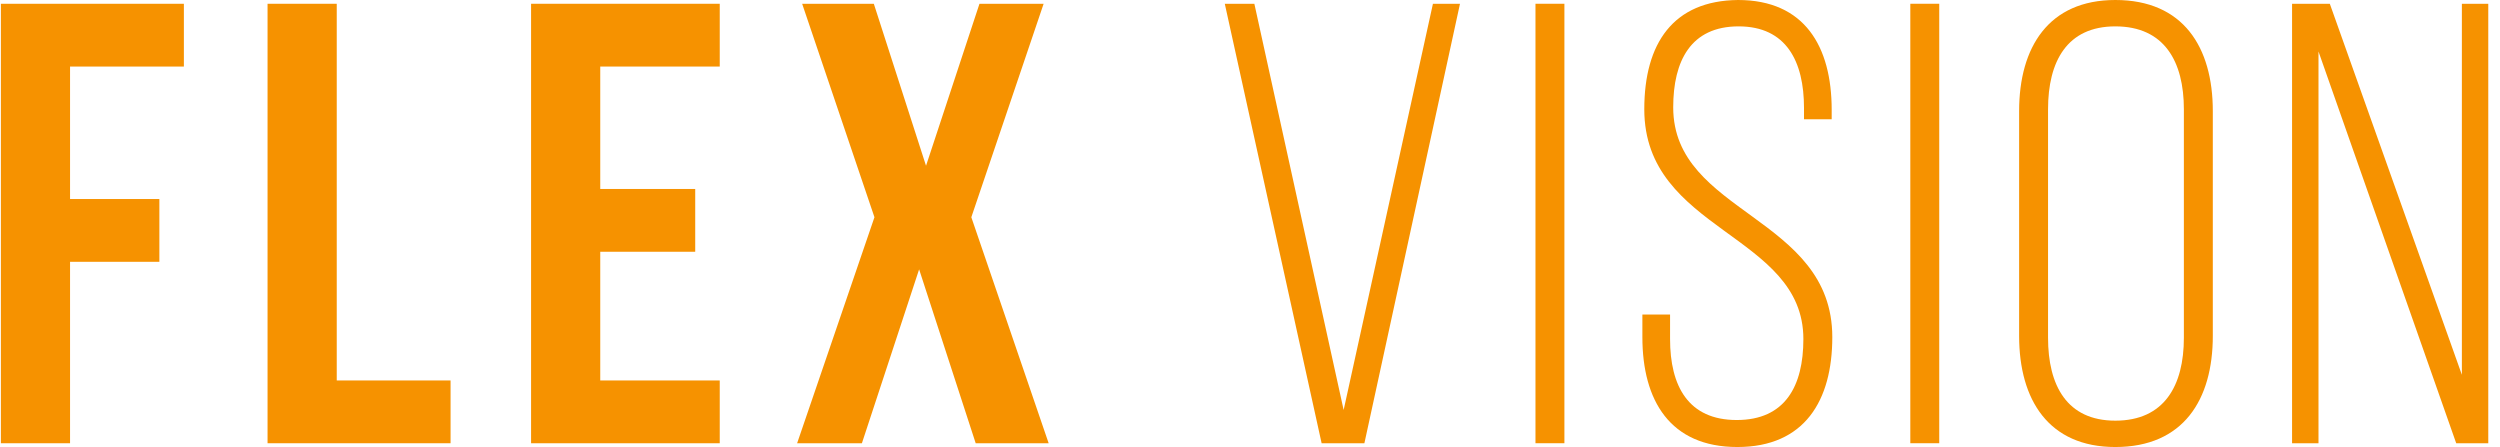 <?xml version="1.0" encoding="UTF-8" standalone="no"?><!DOCTYPE svg PUBLIC "-//W3C//DTD SVG 1.1//EN" "http://www.w3.org/Graphics/SVG/1.1/DTD/svg11.dtd"><svg width="100%" height="100%" viewBox="0 0 151 27" version="1.1" xmlns="http://www.w3.org/2000/svg" xmlns:xlink="http://www.w3.org/1999/xlink" xml:space="preserve" xmlns:serif="http://www.serif.com/" style="fill-rule:evenodd;clip-rule:evenodd;stroke-linejoin:round;stroke-miterlimit:2;"><g><path d="M4.231,12.021l5.395,0l-0,3.792l-5.395,-0l0,10.959l-4.178,0l-0,-26.544l11.053,0l0,3.792l-6.875,-0l0,8.001Z" style="fill:#f69200;fill-rule:nonzero;"/><path d="M16.16,0.228l4.179,-0l-0,22.752l6.875,0l-0,3.792l-11.054,0l0,-26.544Z" style="fill:#f69200;fill-rule:nonzero;"/><path d="M36.255,11.414l5.736,0l-0,3.792l-5.736,0l0,7.774l7.217,-0l0,3.793l-11.395,-0l-0,-26.545l11.395,0l0,3.792l-7.217,-0l0,7.394Z" style="fill:#f69200;fill-rule:nonzero;"/><path d="M63.035,0.228l-4.367,12.893l4.671,13.651l-4.407,0l-3.417,-10.504l-3.456,10.504l-3.913,0l4.671,-13.651l-4.367,-12.893l4.329,-0l3.153,9.784l3.228,-9.784l3.875,-0Z" style="fill:#f69200;fill-rule:nonzero;"/><path d="M75.763,0.228l5.393,24.535l5.393,-24.535l1.634,-0l-5.774,26.544l-2.583,0l-5.849,-26.544l1.786,-0Z" style="fill:#f69200;fill-rule:nonzero;"/><rect x="92.743" y="0.227" width="1.747" height="26.544" style="fill:#f69200;"/><path d="M110.634,6.637l-0,0.568l-1.672,0l0,-0.682c0,-2.807 -1.063,-4.93 -3.951,-4.93c-2.886,0 -3.949,2.085 -3.949,4.892c-0,6.446 9.609,6.56 9.609,13.879c-0,3.829 -1.671,6.636 -5.735,6.636c-4.064,-0 -5.736,-2.807 -5.736,-6.636l0,-1.365l1.672,-0l-0,1.479c-0,2.843 1.101,4.891 4.027,4.891c2.924,0 4.025,-2.048 4.025,-4.891c0,-6.371 -9.609,-6.485 -9.609,-13.879c0,-3.983 1.747,-6.561 5.659,-6.599c4.026,0 5.66,2.807 5.66,6.637" style="fill:#f69200;fill-rule:nonzero;"/><rect x="115.383" y="0.227" width="1.747" height="26.544" style="fill:#f69200;"/><path d="M123.702,20.401c-0,2.883 1.14,5.007 4.064,5.007c2.963,-0 4.14,-2.124 4.14,-5.007l0,-13.803c0,-2.881 -1.177,-5.005 -4.14,-5.005c-2.924,-0 -4.064,2.124 -4.064,5.005l-0,13.803Zm-1.747,-13.689c0,-3.868 1.785,-6.712 5.811,-6.712c4.102,-0 5.888,2.844 5.888,6.712l-0,13.576c-0,3.868 -1.786,6.712 -5.888,6.712c-4.026,-0 -5.811,-2.844 -5.811,-6.712l0,-13.576Z" style="fill:#f69200;fill-rule:nonzero;"/><path d="M140.037,26.772l-1.596,0l0,-26.544l2.28,-0l7.976,22.41l-0,-22.41l1.595,-0l0,26.544l-1.937,0l-8.318,-23.662l-0,23.662Z" style="fill:#f69200;fill-rule:nonzero;"/></g></svg>